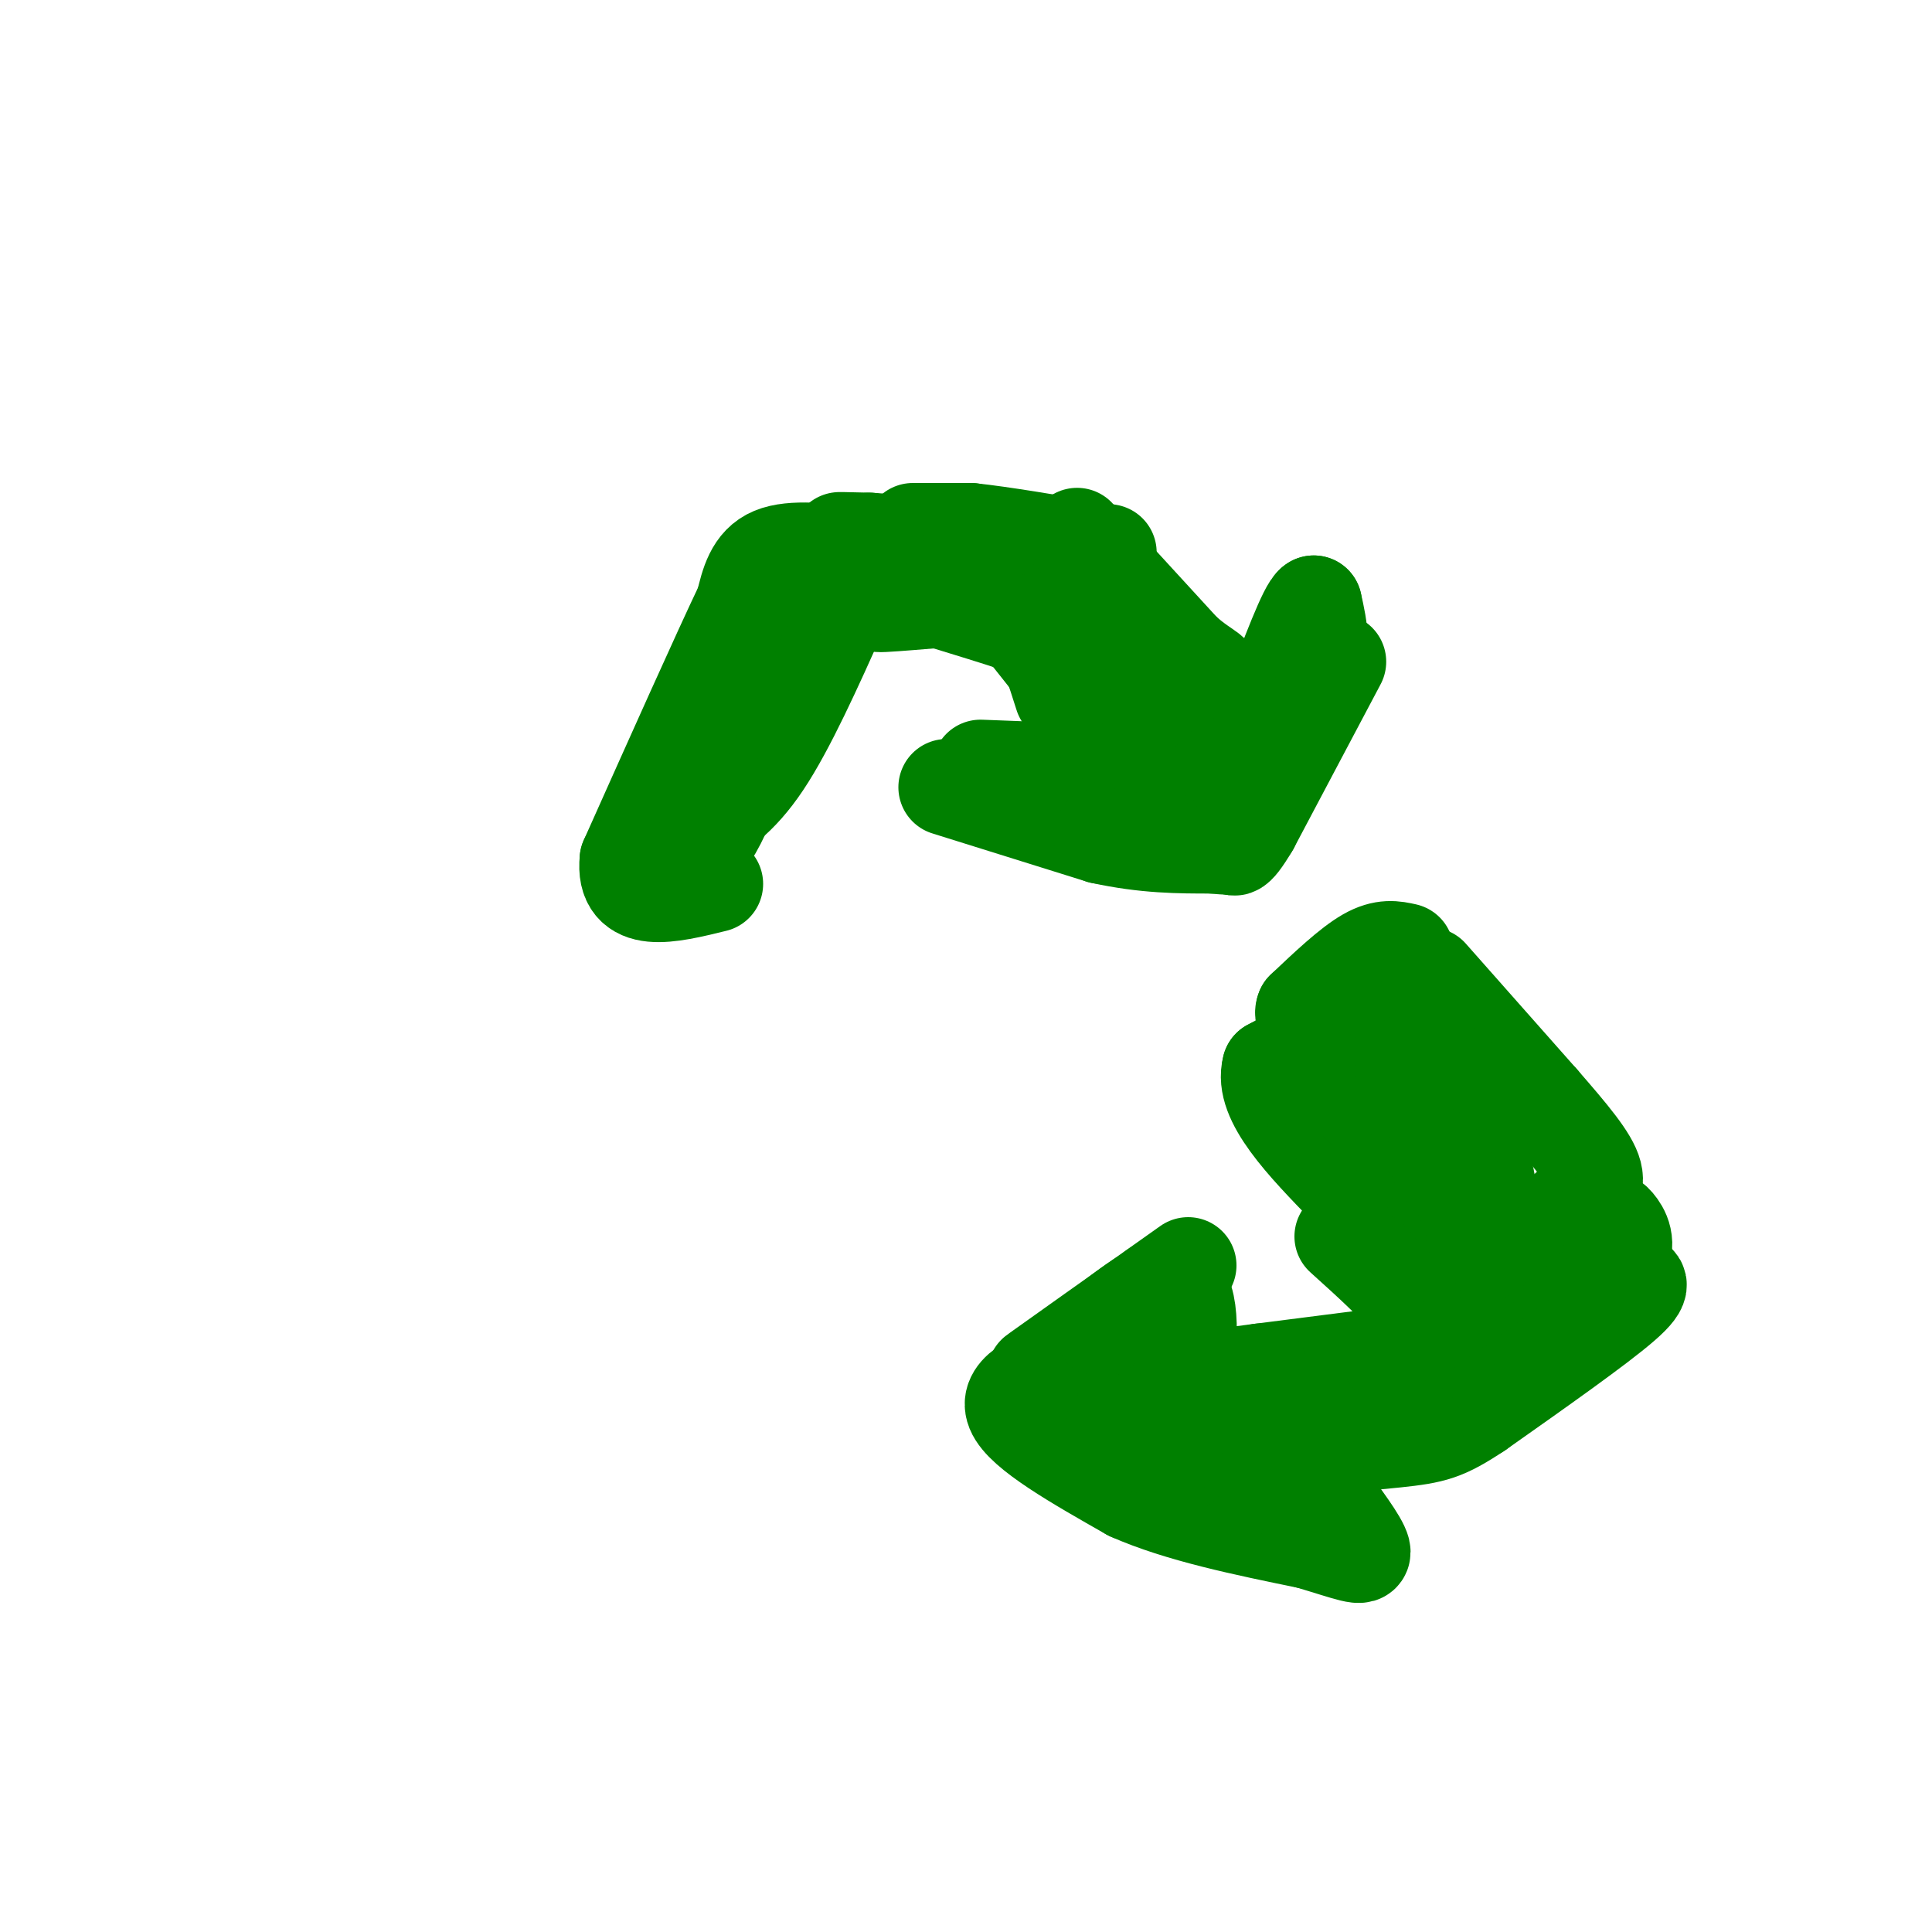 <svg viewBox='0 0 400 400' version='1.1' xmlns='http://www.w3.org/2000/svg' xmlns:xlink='http://www.w3.org/1999/xlink'><g fill='none' stroke='#008000' stroke-width='20' stroke-linecap='round' stroke-linejoin='round'><path d='M144,171c4.500,-2.750 9.000,-5.500 14,-13c5.000,-7.500 10.500,-19.750 16,-32'/><path d='M174,126c2.667,-5.333 1.333,-2.667 0,0'/><path d='M170,119c0.000,0.000 -19.000,46.000 -19,46'/><path d='M151,165c-4.000,9.000 -4.500,8.500 -5,8'/><path d='M146,173c-1.667,0.000 -3.333,-4.000 -5,-8'/><path d='M141,165c3.167,-8.833 13.583,-26.917 24,-45'/><path d='M165,120c4.333,-7.833 3.167,-4.917 2,-2'/><path d='M174,119c0.000,0.000 20.000,-6.000 20,-6'/><path d='M194,113c4.333,-1.000 5.167,-0.500 6,0'/><path d='M200,113c-4.578,-0.222 -19.022,-0.778 -24,-1c-4.978,-0.222 -0.489,-0.111 4,0'/><path d='M180,112c5.000,0.333 15.500,1.167 26,2'/><path d='M206,114c1.000,1.833 -9.500,5.417 -20,9'/><path d='M186,123c-4.356,1.889 -5.244,2.111 -3,2c2.244,-0.111 7.622,-0.556 13,-1'/><path d='M196,124c5.833,-0.167 13.917,-0.083 22,0'/><path d='M218,124c4.933,0.044 6.267,0.156 4,0c-2.267,-0.156 -8.133,-0.578 -14,-1'/><path d='M189,110c0.000,0.000 12.000,0.000 12,0'/><path d='M201,110c6.333,0.667 16.167,2.333 26,4'/><path d='M227,114c4.333,0.667 2.167,0.333 0,0'/><path d='M219,126c0.000,0.000 0.100,0.100 0.1,0.1'/><path d='M208,125c0.000,0.000 23.000,29.000 23,29'/><path d='M223,111c0.000,0.000 22.000,24.000 22,24'/><path d='M245,135c5.244,4.622 7.356,4.178 5,6c-2.356,1.822 -9.178,5.911 -16,10'/><path d='M234,151c-3.500,-0.833 -4.250,-7.917 -5,-15'/><path d='M203,159c0.000,0.000 26.000,1.000 26,1'/><path d='M229,160c8.167,0.167 15.583,0.083 23,0'/><path d='M252,160c7.756,-3.244 15.644,-11.356 19,-18c3.356,-6.644 2.178,-11.822 1,-17'/><path d='M272,125c-1.333,0.667 -5.167,10.833 -9,21'/><path d='M263,146c-2.833,7.000 -5.417,14.000 -8,21'/><path d='M196,163c0.000,0.000 32.000,10.000 32,10'/><path d='M228,173c9.167,2.000 16.083,2.000 23,2'/><path d='M251,175c3.833,0.333 1.917,0.167 0,0'/><path d='M277,137c0.000,0.000 -18.000,34.000 -18,34'/><path d='M259,171c-3.667,6.167 -3.833,4.583 -4,3'/><path d='M220,144c-1.667,-5.250 -3.333,-10.500 -5,-13c-1.667,-2.500 -3.333,-2.250 -5,-2'/><path d='M210,129c-3.500,-1.167 -9.750,-3.083 -16,-5'/><path d='M178,115c-7.000,-0.833 -14.000,-1.667 -18,0c-4.000,1.667 -5.000,5.833 -6,10'/><path d='M154,125c-5.000,10.500 -14.500,31.750 -24,53'/><path d='M130,178c-1.000,9.667 8.500,7.333 18,5'/><path d='M291,197c-2.250,-0.500 -4.500,-1.000 -8,1c-3.500,2.000 -8.250,6.500 -13,11'/><path d='M270,209c-0.988,2.381 3.042,2.833 8,1c4.958,-1.833 10.845,-5.952 13,-7c2.155,-1.048 0.577,0.976 -1,3'/><path d='M290,206c-4.667,3.000 -15.833,9.000 -27,15'/><path d='M263,221c-1.833,6.667 7.083,15.833 16,25'/><path d='M279,246c3.667,6.500 4.833,10.250 6,14'/><path d='M296,202c0.000,0.000 23.000,26.000 23,26'/><path d='M319,228c6.200,7.111 10.200,11.889 11,15c0.800,3.111 -1.600,4.556 -4,6'/><path d='M326,249c-5.644,5.378 -17.756,15.822 -24,20c-6.244,4.178 -6.622,2.089 -7,0'/><path d='M295,269c-2.244,-3.556 -4.356,-12.444 -9,-21c-4.644,-8.556 -11.822,-16.778 -19,-25'/><path d='M267,223c-1.369,-4.702 4.708,-3.958 14,5c9.292,8.958 21.798,26.131 26,27c4.202,0.869 0.101,-14.565 -4,-30'/><path d='M303,225c-3.556,-6.356 -10.444,-7.244 -12,-4c-1.556,3.244 2.222,10.622 6,18'/><path d='M297,239c2.400,4.489 5.400,6.711 7,11c1.600,4.289 1.800,10.644 2,17'/><path d='M278,256c5.917,5.333 11.833,10.667 15,15c3.167,4.333 3.583,7.667 4,11'/><path d='M297,282c3.511,1.756 10.289,0.644 17,-3c6.711,-3.644 13.356,-9.822 20,-16'/><path d='M334,263c3.467,-4.400 2.133,-7.400 1,-9c-1.133,-1.600 -2.067,-1.800 -3,-2'/><path d='M308,278c0.000,0.000 -47.000,6.000 -47,6'/><path d='M261,284c-9.000,1.167 -8.000,1.083 -7,1'/><path d='M337,265c2.083,0.250 4.167,0.500 -1,5c-5.167,4.500 -17.583,13.250 -30,22'/><path d='M306,292c-6.933,4.622 -9.267,5.178 -17,6c-7.733,0.822 -20.867,1.911 -34,3'/><path d='M255,301c4.178,-0.644 31.622,-3.756 37,-5c5.378,-1.244 -11.311,-0.622 -28,0'/><path d='M239,267c-2.000,3.667 -4.000,7.333 -7,10c-3.000,2.667 -7.000,4.333 -11,6'/><path d='M221,283c-5.222,2.178 -12.778,4.622 -11,9c1.778,4.378 12.889,10.689 24,17'/><path d='M234,309c10.167,4.500 23.583,7.250 37,10'/><path d='M271,319c8.556,2.533 11.444,3.867 11,2c-0.444,-1.867 -4.222,-6.933 -8,-12'/><path d='M246,262c-14.000,9.917 -28.000,19.833 -31,22c-3.000,2.167 5.000,-3.417 13,-9'/><path d='M228,275c5.533,-4.244 12.867,-10.356 16,-8c3.133,2.356 2.067,13.178 1,24'/><path d='M245,291c0.289,6.489 0.511,10.711 0,12c-0.511,1.289 -1.756,-0.356 -3,-2'/><path d='M242,301c-4.244,-1.644 -13.356,-4.756 -11,-6c2.356,-1.244 16.178,-0.622 30,0'/><path d='M261,295c6.833,-0.333 8.917,-1.167 11,-2'/></g>
</svg>